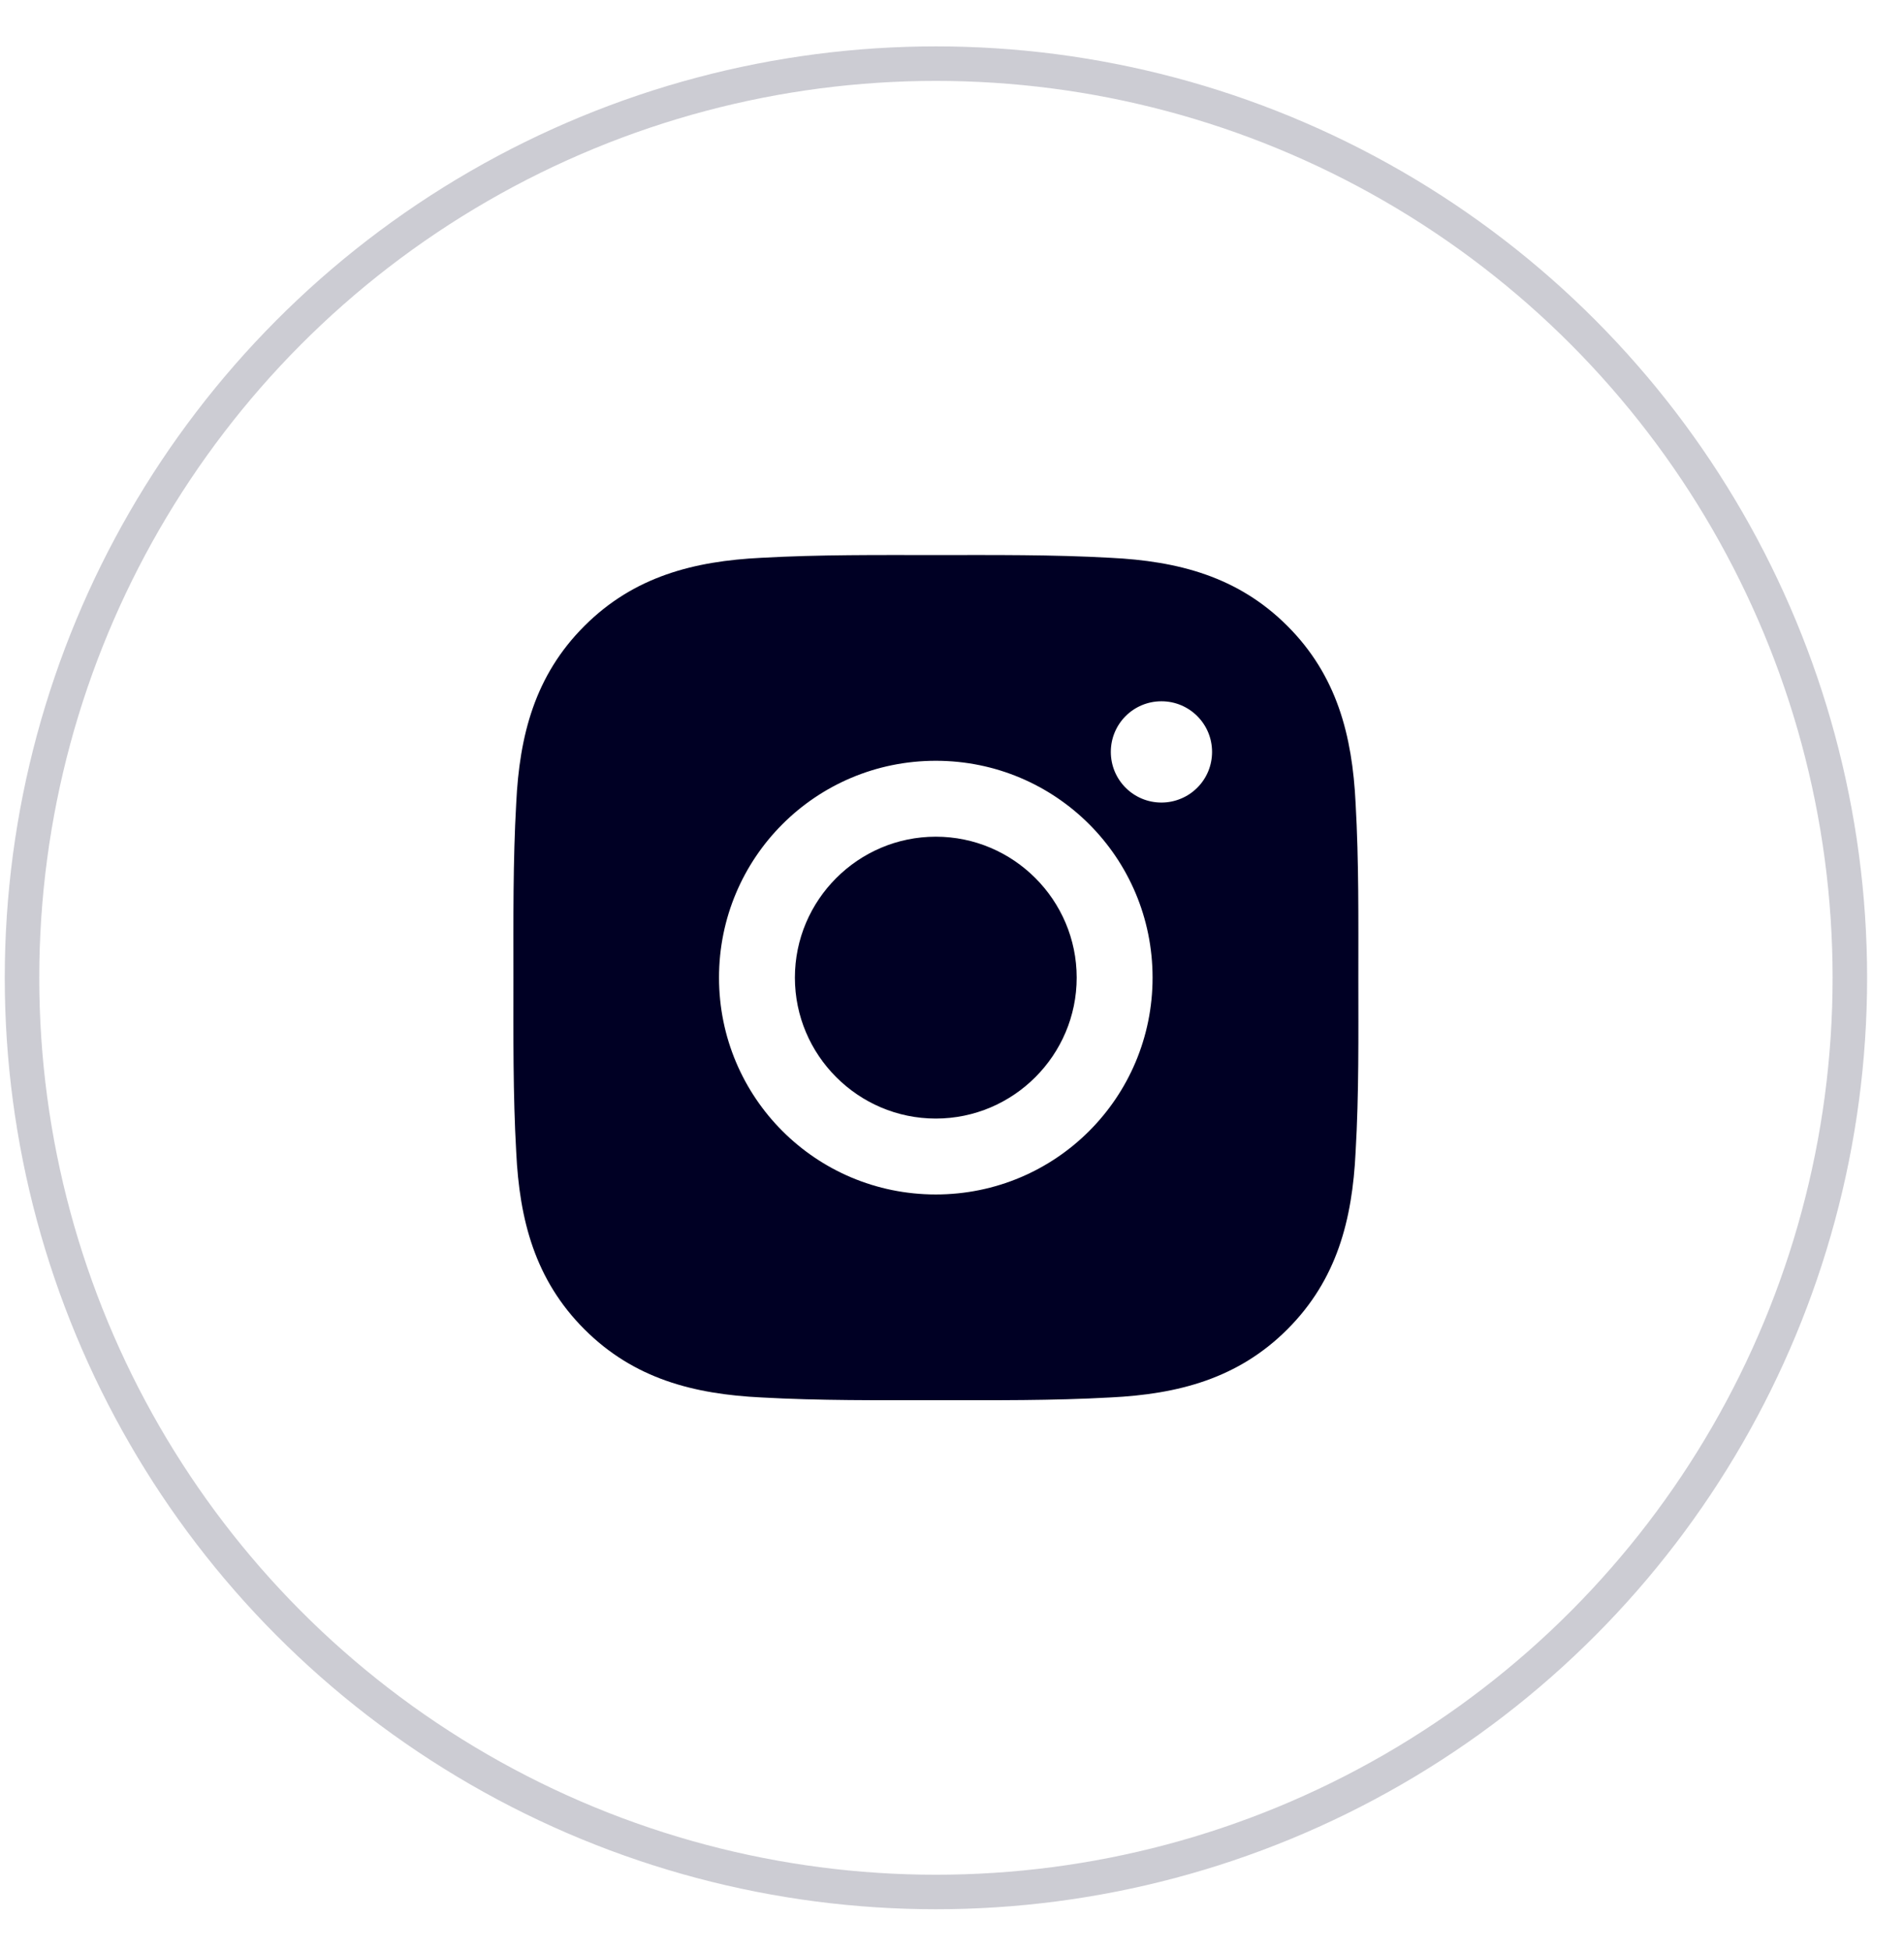 <svg width="41" height="42" viewBox="0 0 41 42" fill="none" xmlns="http://www.w3.org/2000/svg">
<circle opacity="0.2" cx="20.154" cy="21.05" r="19.68" stroke="#000024" stroke-width="0.743"/>
<path d="M20.151 18.012C18.48 18.012 17.117 19.375 17.117 21.046C17.117 22.716 18.48 24.08 20.151 24.08C21.822 24.08 23.185 22.716 23.185 21.046C23.185 19.375 21.822 18.012 20.151 18.012ZM29.25 21.046C29.25 19.79 29.262 18.545 29.191 17.291C29.12 15.834 28.788 14.541 27.723 13.476C26.656 12.409 25.365 12.079 23.909 12.008C22.652 11.938 21.407 11.949 20.153 11.949C18.897 11.949 17.652 11.938 16.398 12.008C14.941 12.079 13.649 12.411 12.584 13.476C11.516 14.543 11.186 15.834 11.116 17.291C11.045 18.547 11.056 19.792 11.056 21.046C11.056 22.3 11.045 23.547 11.116 24.801C11.186 26.258 11.518 27.55 12.584 28.616C13.651 29.683 14.941 30.013 16.398 30.084C17.654 30.154 18.899 30.143 20.153 30.143C21.41 30.143 22.654 30.154 23.909 30.084C25.365 30.013 26.658 29.681 27.723 28.616C28.79 27.548 29.12 26.258 29.191 24.801C29.264 23.547 29.25 22.302 29.25 21.046ZM20.151 25.714C17.568 25.714 15.483 23.629 15.483 21.046C15.483 18.463 17.568 16.378 20.151 16.378C22.734 16.378 24.819 18.463 24.819 21.046C24.819 23.629 22.734 25.714 20.151 25.714ZM25.01 17.277C24.407 17.277 23.92 16.79 23.92 16.187C23.92 15.584 24.407 15.097 25.01 15.097C25.613 15.097 26.1 15.584 26.1 16.187C26.1 16.33 26.072 16.472 26.018 16.604C25.963 16.736 25.883 16.857 25.781 16.958C25.68 17.059 25.56 17.14 25.427 17.194C25.295 17.249 25.153 17.277 25.01 17.277Z" fill="#000024"/>
</svg>
